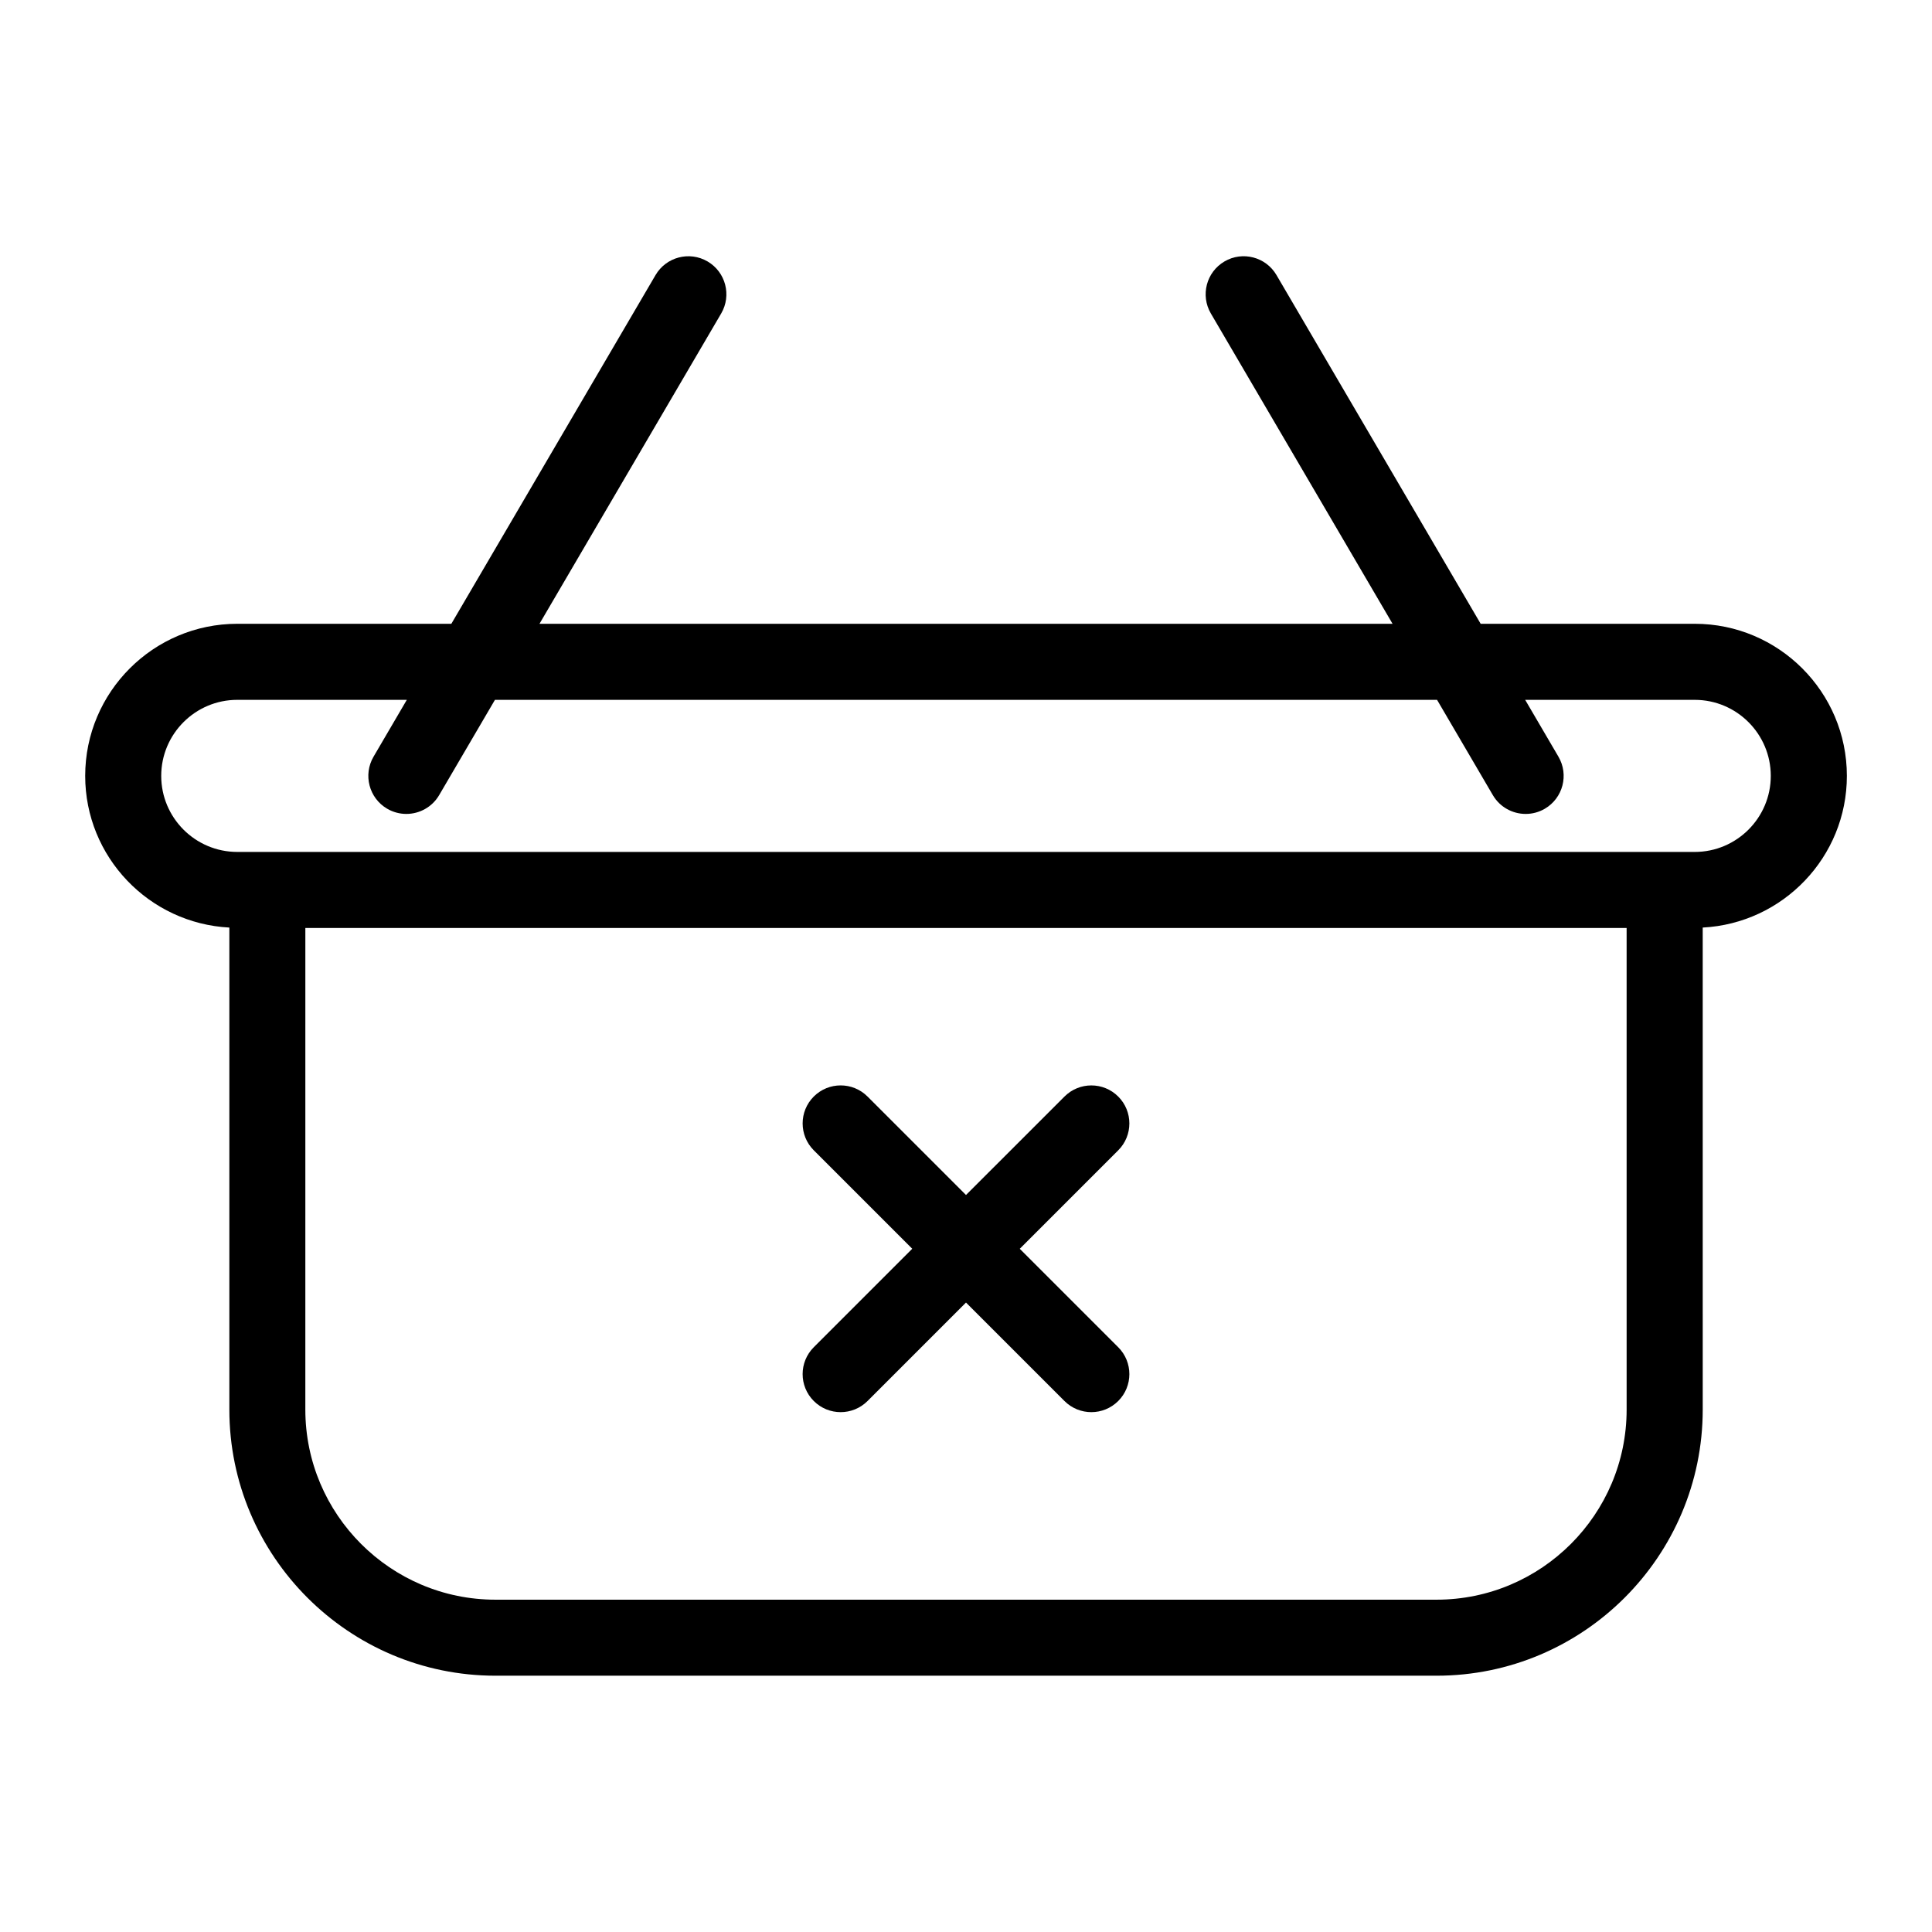 <?xml version="1.0" encoding="UTF-8"?>
<!-- Uploaded to: ICON Repo, www.svgrepo.com, Generator: ICON Repo Mixer Tools -->
<svg fill="#000000" width="800px" height="800px" version="1.1" viewBox="144 144 512 512" xmlns="http://www.w3.org/2000/svg">
 <g>
  <path d="m593.13 309.31h-56.738l-54.113-92.418c-2.812-4.801-8.988-6.422-13.785-3.602-4.801 2.812-6.414 8.984-3.602 13.789l48.148 82.23h-226.07l48.148-82.23c2.812-4.805 1.199-10.977-3.602-13.789s-10.977-1.195-13.789 3.602l-54.117 92.418h-56.73c-22.223 0-40.305 18.082-40.305 40.305 0 21.512 16.957 39.094 38.203 40.199v127.73c0 38.895 31.641 70.535 70.535 70.535h249.39c38.895 0 70.535-31.641 70.535-70.535l-0.004-127.73c21.246-1.102 38.203-18.68 38.203-40.199 0-22.223-18.078-40.305-40.301-40.305zm-18.055 208.24c0 27.781-22.602 50.383-50.383 50.383h-249.39c-27.781 0-50.383-22.602-50.383-50.383l0.004-127.63h350.15zm18.051-147.78h-386.25c-11.113 0-20.152-9.039-20.152-20.152 0-11.113 9.039-20.152 20.152-20.152h44.934l-8.816 15.059c-2.812 4.805-1.199 10.977 3.602 13.789 1.602 0.938 3.356 1.383 5.082 1.383 3.461 0 6.832-1.785 8.707-4.988l14.781-25.242h249.67l14.781 25.246c1.875 3.199 5.246 4.984 8.703 4.984 1.727 0 3.481-0.441 5.082-1.379 4.801-2.812 6.414-8.984 3.602-13.789l-8.816-15.062h44.941c11.109 0 20.148 9.039 20.148 20.152 0 11.113-9.039 20.152-20.152 20.152z"/>
  <path d="m359.66 515.28c1.965 1.969 4.543 2.953 7.125 2.953 2.578 0 5.16-0.984 7.125-2.953l26.09-26.094 26.094 26.094c1.969 1.969 4.543 2.953 7.125 2.953 2.578 0 5.152-0.984 7.125-2.953 3.934-3.934 3.934-10.312 0-14.246l-26.094-26.094 26.094-26.094c3.934-3.934 3.934-10.312 0-14.246-3.934-3.934-10.312-3.934-14.246 0l-26.098 26.09-26.094-26.094c-3.93-3.934-10.316-3.934-14.246 0-3.934 3.934-3.934 10.312 0 14.246l26.094 26.094-26.094 26.094c-3.938 3.938-3.938 10.312 0 14.25z"/>
 </g>
</svg>